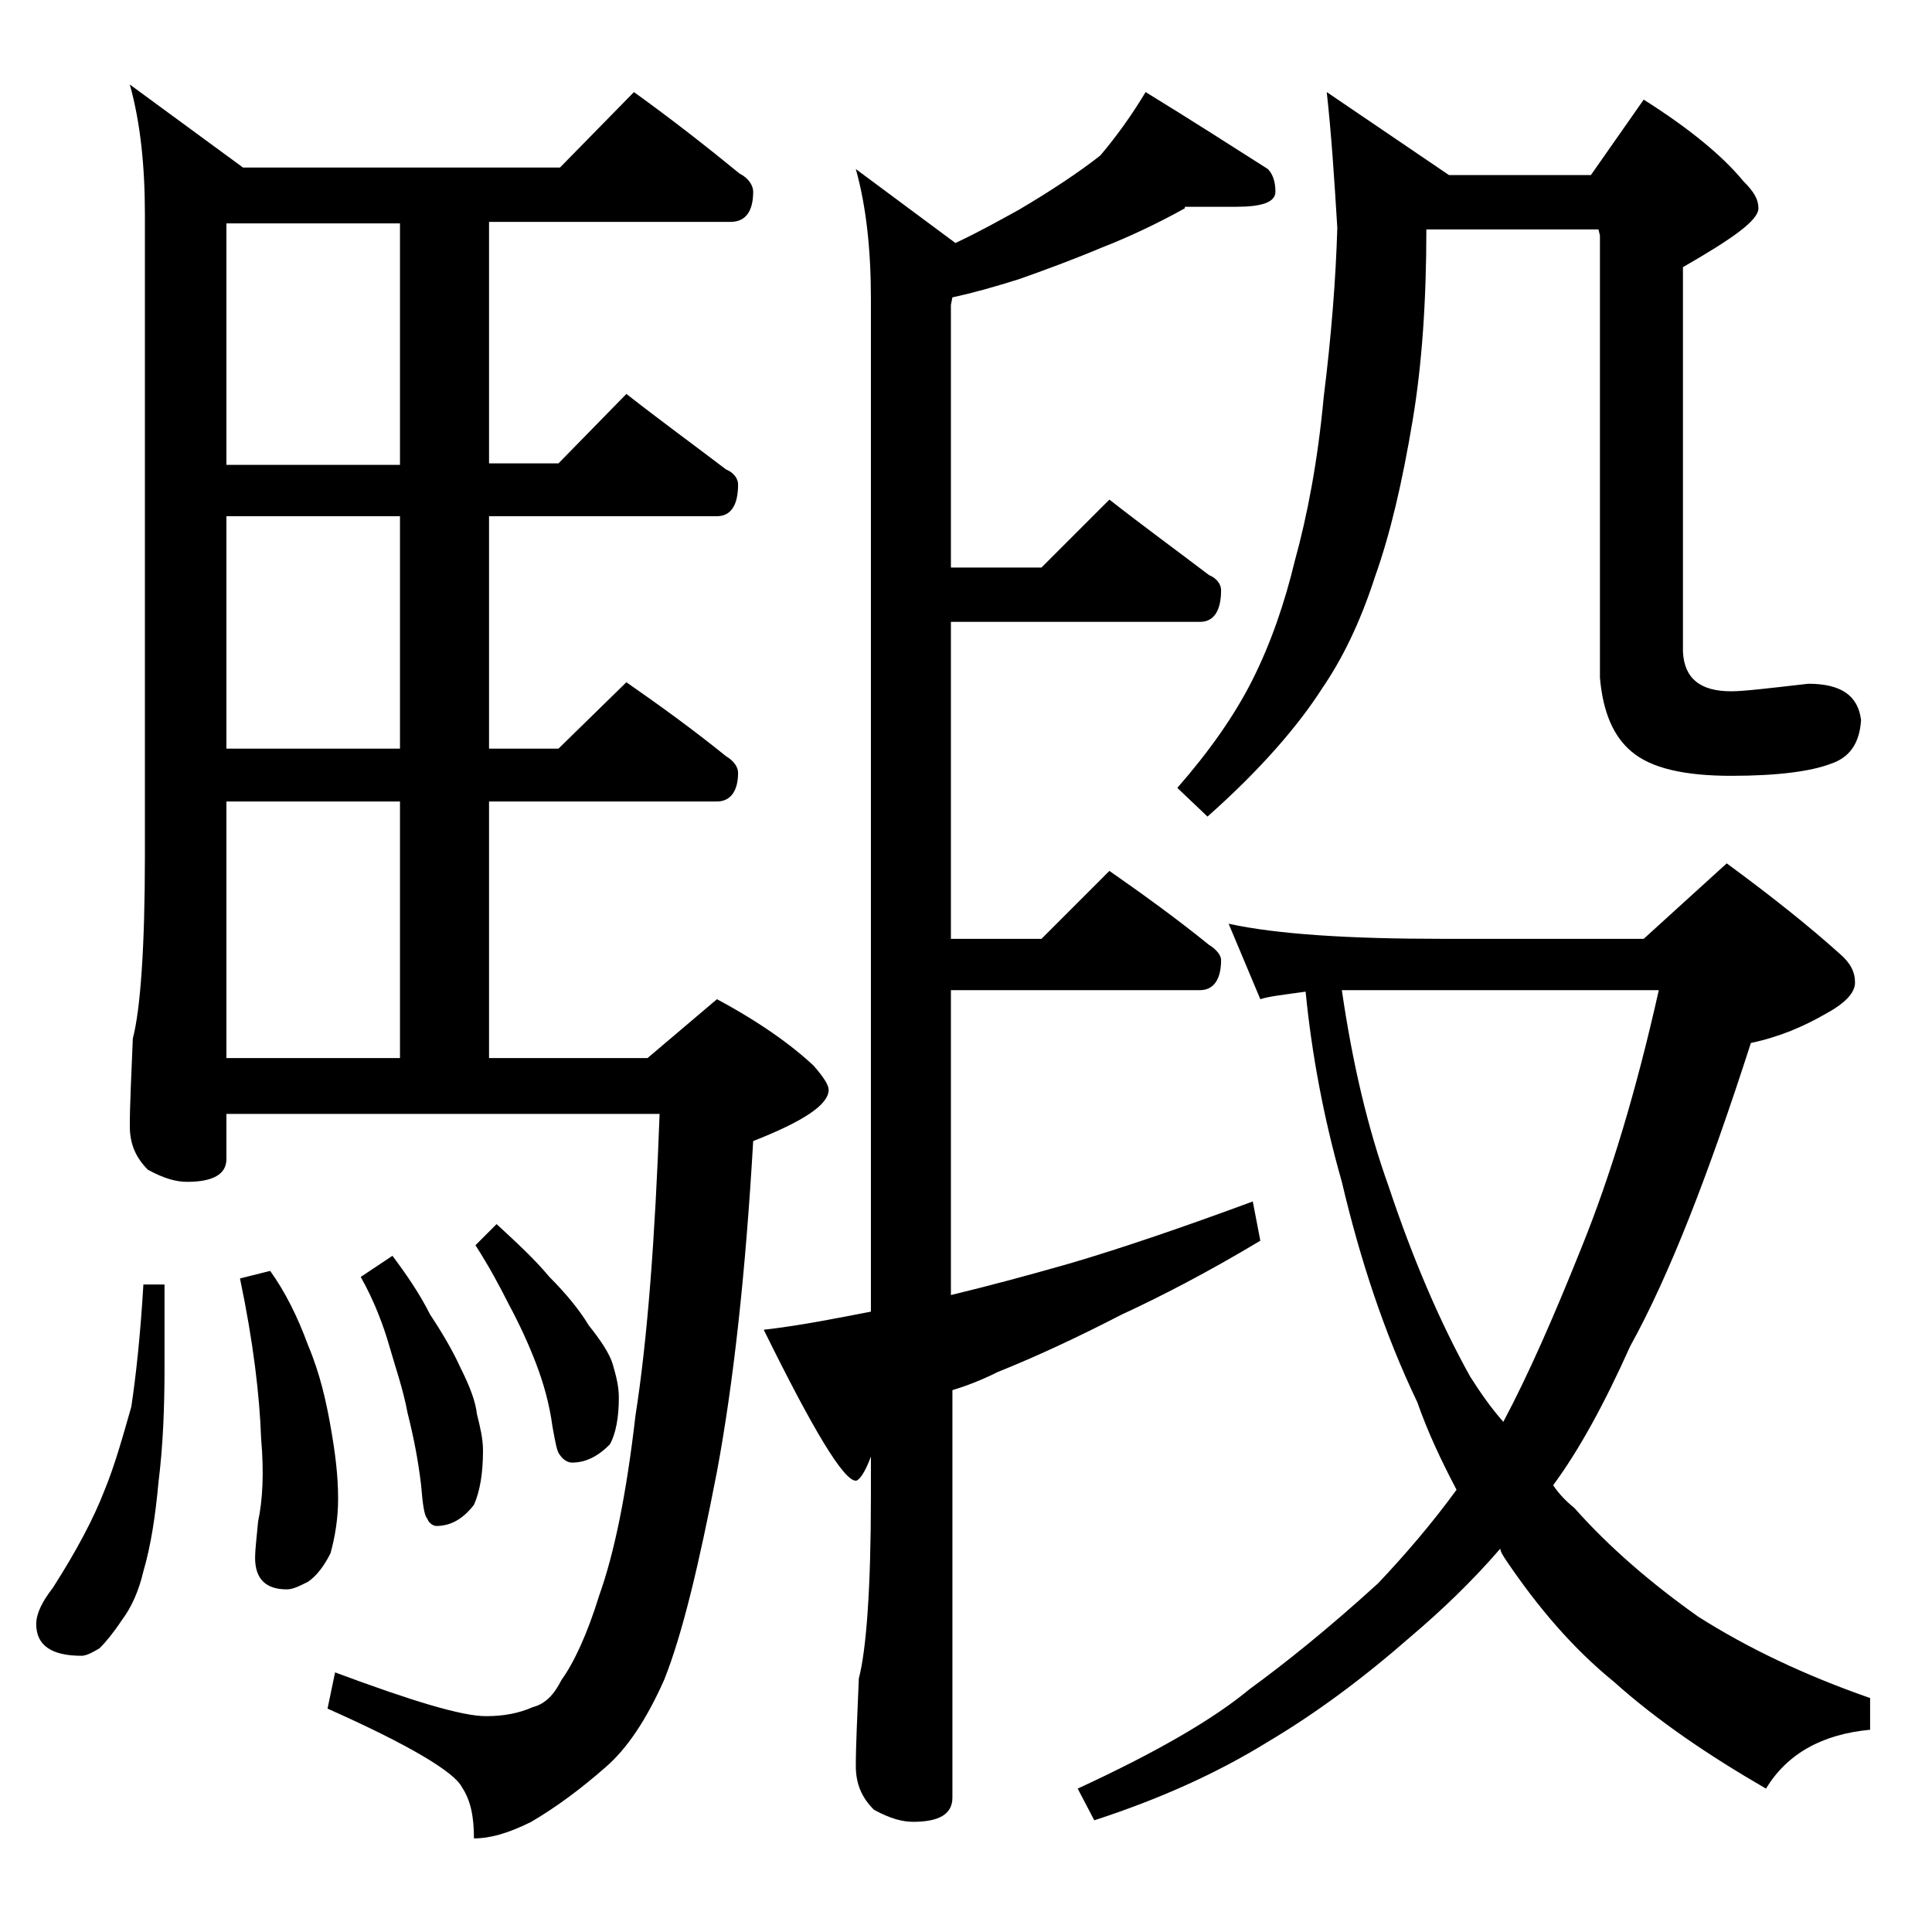 <?xml version="1.0" encoding="utf-8"?>
<!-- Generator: Adobe Illustrator 18.0.0, SVG Export Plug-In . SVG Version: 6.00 Build 0)  -->
<!DOCTYPE svg PUBLIC "-//W3C//DTD SVG 1.1//EN" "http://www.w3.org/Graphics/SVG/1.1/DTD/svg11.dtd">
<svg version="1.1" id="Layer_1" xmlns="http://www.w3.org/2000/svg" xmlns:xlink="http://www.w3.org/1999/xlink" x="0px" y="0px"
	 viewBox="0 0 128 128" enable-background="new 0 0 128 128" xml:space="preserve">
<path d="M9.5,85.1h1.4v5.5c0,2.7-0.1,5.2-0.4,7.6c-0.2,2.2-0.5,4.2-1,5.9c-0.3,1.3-0.8,2.4-1.4,3.2c-0.6,0.9-1.1,1.5-1.5,1.9
	c-0.5,0.3-0.9,0.5-1.2,0.5c-2,0-3-0.7-3-2.1c0-0.7,0.4-1.5,1.1-2.4c1.6-2.5,2.7-4.6,3.4-6.4c0.7-1.7,1.2-3.5,1.8-5.6
	C9,91.2,9.3,88.5,9.5,85.1z M42,6.1c2.5,1.8,4.8,3.6,7,5.4c0.6,0.3,0.9,0.8,0.9,1.2c0,1.3-0.5,2-1.5,2h-16v16H37l4.5-4.6
	c2.3,1.8,4.5,3.4,6.6,5c0.5,0.2,0.8,0.6,0.8,1c0,1.4-0.5,2.1-1.4,2.1H32.4v15.4H37l4.5-4.4c2.3,1.6,4.5,3.2,6.6,4.9
	c0.5,0.3,0.8,0.7,0.8,1.1c0,1.2-0.5,1.9-1.4,1.9H32.4v17h10.5l4.6-3.9c2.8,1.5,4.9,3,6.4,4.4c0.7,0.8,1,1.3,1,1.6c0,1-1.7,2.1-5,3.4
	c-0.5,8.7-1.3,16-2.4,21.9c-1.2,6.2-2.3,10.8-3.5,13.8c-1.2,2.7-2.5,4.6-3.9,5.8c-1.6,1.4-3.2,2.6-4.9,3.6c-1.6,0.8-2.8,1.1-3.8,1.1
	c0-1.4-0.2-2.5-0.8-3.4c-0.5-1-3.5-2.8-8.9-5.2l0.5-2.4c5.1,1.9,8.4,2.9,10,2.9c1.2,0,2.2-0.2,3.1-0.6c0.8-0.2,1.4-0.8,1.9-1.8
	c0.8-1.1,1.7-3,2.5-5.6c1-2.8,1.8-6.7,2.4-11.9c0.8-5.1,1.3-11.8,1.6-20H15v3c0,1-0.9,1.5-2.6,1.5c-0.7,0-1.5-0.2-2.6-0.8
	c-0.8-0.8-1.2-1.7-1.2-2.9c0-1.4,0.1-3.3,0.2-5.8c0.5-1.9,0.8-6,0.8-12.1V14.2c0-3.2-0.3-6.1-1-8.6l7.5,5.5h21L42,6.1z M26.5,30.8
	v-16H15v16H26.5z M26.5,49.6V34.2H15v15.4H26.5z M15,70.1h11.5v-17H15V70.1z M17.9,84.2c1,1.4,1.8,3,2.5,4.9
	c0.8,1.9,1.2,3.7,1.5,5.4c0.3,1.7,0.5,3.2,0.5,4.8c0,1.3-0.2,2.5-0.5,3.6c-0.4,0.8-0.9,1.5-1.5,1.9c-0.6,0.3-1,0.5-1.4,0.5
	c-1.4,0-2.1-0.7-2.1-2.1c0-0.5,0.1-1.3,0.2-2.4c0.3-1.4,0.4-3.2,0.2-5.5c-0.1-2.8-0.5-6.3-1.4-10.6L17.9,84.2z M26,83.2
	c0.9,1.2,1.8,2.5,2.5,3.9c0.8,1.2,1.5,2.4,2,3.5c0.6,1.2,1,2.2,1.1,3.1c0.2,0.8,0.4,1.6,0.4,2.4c0,1.5-0.2,2.7-0.6,3.6
	c-0.7,0.9-1.5,1.4-2.5,1.4c-0.2,0-0.5-0.2-0.6-0.5c-0.2-0.2-0.3-1-0.4-2.2c-0.2-1.7-0.5-3.2-0.9-4.8c-0.3-1.6-0.8-3-1.2-4.4
	c-0.4-1.4-1-3-1.9-4.6L26,83.2z M32.9,81.1c1.3,1.2,2.5,2.3,3.5,3.5c1.1,1.1,2,2.2,2.6,3.2c0.8,1,1.4,1.9,1.6,2.6
	c0.2,0.7,0.4,1.4,0.4,2.2c0,1.3-0.2,2.4-0.6,3.1c-0.8,0.8-1.6,1.2-2.5,1.2c-0.3,0-0.6-0.2-0.8-0.5c-0.2-0.2-0.3-0.8-0.5-1.9
	c-0.2-1.5-0.6-2.9-1.1-4.2c-0.5-1.3-1.1-2.6-1.8-3.9c-0.6-1.2-1.3-2.5-2.2-3.9L32.9,81.1z M78.5,13.8c-1.8,1-3.7,1.9-5.5,2.6
	c-1.9,0.8-3.8,1.5-5.5,2.1c-1.6,0.5-3,0.9-4.4,1.2L63,20.2v17.4h6l4.5-4.5c2.3,1.8,4.5,3.4,6.6,5c0.5,0.2,0.8,0.6,0.8,1
	c0,1.4-0.5,2.1-1.4,2.1H63v21h6l4.5-4.5c2.3,1.6,4.5,3.2,6.6,4.9c0.5,0.3,0.8,0.7,0.8,1c0,1.3-0.5,2-1.4,2H63v20.2
	c2.5-0.6,5.1-1.3,7.9-2.1c3.4-1,7.5-2.4,12.1-4.1l0.5,2.6c-3.5,2.1-6.6,3.7-9.2,4.9c-2.9,1.5-5.7,2.8-8.2,3.8c-1,0.5-2,0.9-3,1.2v27
	c0,1.1-0.9,1.6-2.6,1.6c-0.7,0-1.5-0.2-2.6-0.8c-0.8-0.8-1.2-1.7-1.2-2.9c0-1.4,0.1-3.3,0.2-5.8c0.5-1.9,0.8-6,0.8-12.1v-2.6
	c-0.4,1.1-0.8,1.6-1,1.6c-0.8,0-2.8-3.3-6.1-10c2.6-0.3,5-0.8,7.1-1.2V19.8c0-3.2-0.3-6.1-1-8.6l6.6,4.9c1.7-0.8,3.1-1.6,4.2-2.2
	c2.2-1.3,4-2.5,5.4-3.6C74,9,75,7.6,75.9,6.1C79,8,81.8,9.8,84,11.2c0.3,0.3,0.5,0.8,0.5,1.5c0,0.7-0.9,1-2.6,1H78.5z M81.4,61.2
	c3.2,0.7,8,1,14.1,1h13.4l5.5-5c3,2.2,5.5,4.2,7.5,6c0.7,0.6,1,1.2,1,1.9c0,0.7-0.7,1.4-2,2.1c-1.4,0.8-3,1.5-4.9,1.9
	c-2.8,8.7-5.4,15.4-8,20.1c-1.7,3.8-3.4,6.9-5.1,9.2c0.4,0.6,0.9,1.1,1.4,1.5c2.3,2.6,5.1,5,8.2,7.2c3.3,2.1,7.1,3.9,11.4,5.4v2.1
	c-3.2,0.3-5.5,1.6-6.9,3.9c-3.8-2.2-7.2-4.5-10.1-7.1c-2.7-2.2-5-4.9-7.1-8c-0.2-0.3-0.4-0.6-0.4-0.8c-1.9,2.2-3.9,4.1-5.9,5.8
	c-3.2,2.8-6.3,5.1-9.5,7c-3.4,2.1-7.2,3.8-11.5,5.2l-1.1-2.1c5.2-2.4,9-4.6,11.4-6.6c2.2-1.6,5.1-3.9,8.5-7c1.8-1.9,3.6-4,5.2-6.2
	c-1-1.9-1.9-3.8-2.6-5.8c-2.2-4.6-3.8-9.5-5-14.6c-1.2-4.2-2-8.5-2.4-12.6c-1.4,0.2-2.4,0.3-3,0.5L81.4,61.2z M87.9,6.1l8.1,5.5h9.4
	l3.5-5c3,1.9,5.2,3.7,6.6,5.4c0.7,0.7,1,1.2,1,1.8c0,0.8-1.7,2-5,3.9v25.5c0.1,1.8,1.2,2.6,3.2,2.6c0.8,0,2.5-0.2,5.1-0.5
	c2.2,0,3.3,0.8,3.5,2.4c-0.1,1.6-0.8,2.5-2,2.9c-1.3,0.5-3.5,0.8-6.6,0.8c-3.1,0-5.3-0.5-6.6-1.6c-1.2-1-1.9-2.6-2.1-4.9V15.6
	l-0.1-0.4H94.5c0,4.8-0.3,9-0.9,12.6c-0.7,4.2-1.5,7.6-2.5,10.4c-1,3.1-2.2,5.5-3.5,7.4C86,48.1,83.5,51,80,54.1l-2-1.9
	c2.1-2.4,3.8-4.8,5-7.2c1.2-2.4,2.1-5,2.8-7.9c0.8-2.9,1.5-6.5,1.9-10.8c0.5-4,0.8-7.8,0.9-11.2C88.4,11.8,88.2,8.8,87.9,6.1z
	 M88.9,65.6c0.7,4.8,1.7,9.1,3.1,13c1.6,4.8,3.4,9,5.4,12.6c0.7,1.1,1.4,2.1,2.2,3c1.7-3.2,3.4-7.1,5.2-11.6
	c1.9-4.7,3.6-10.3,5.1-17H88.9z"/>
</svg>
